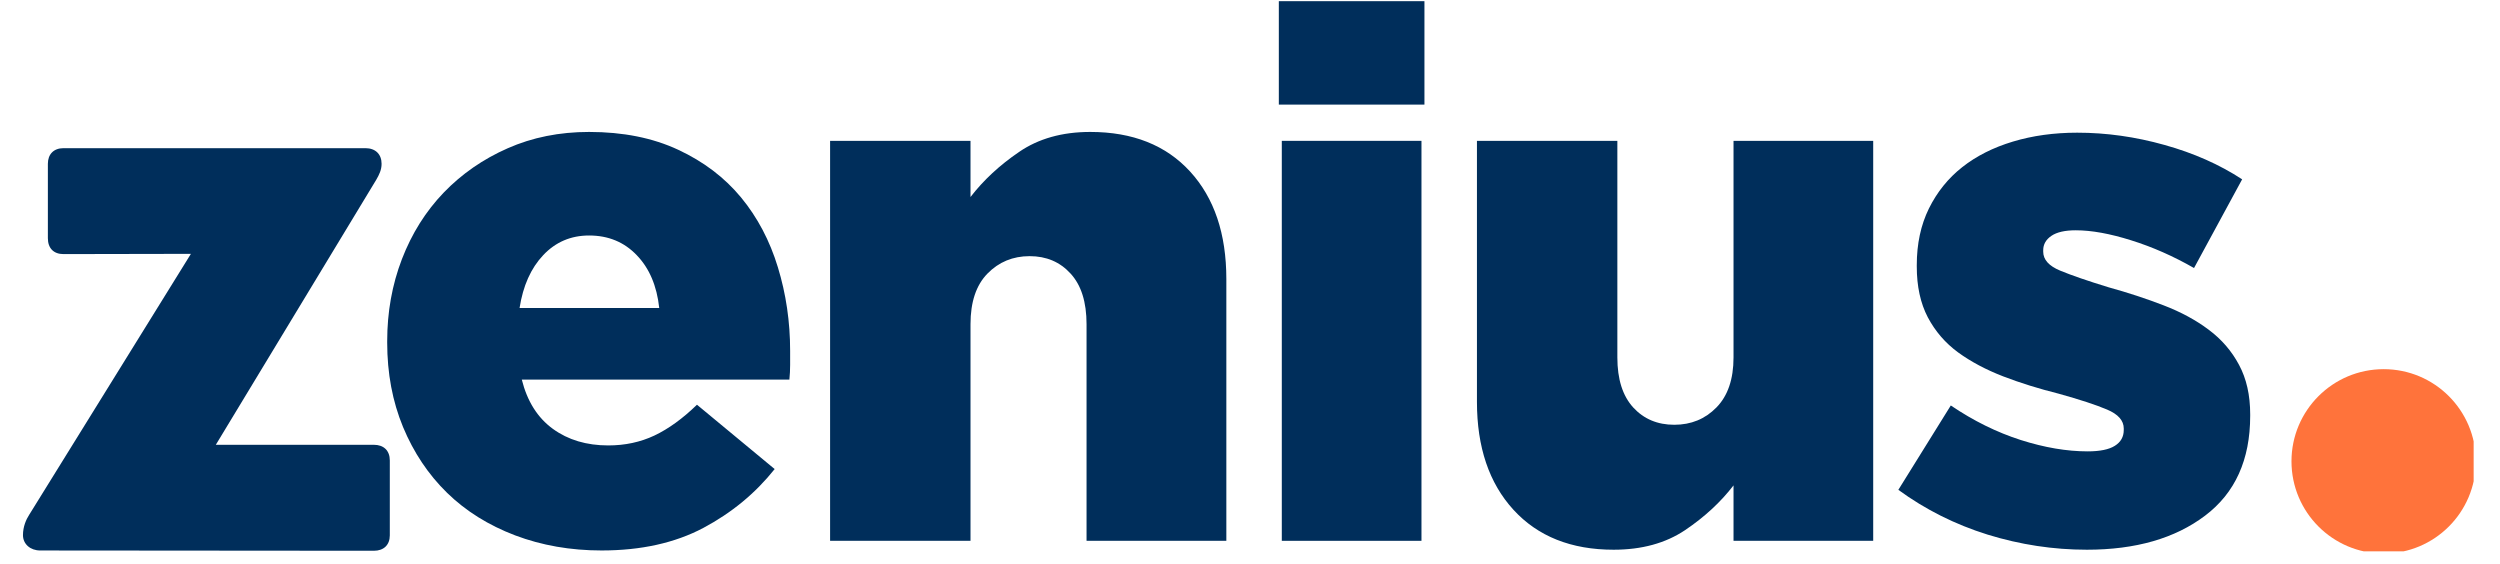 <?xml version="1.0" encoding="UTF-8"?>
<svg xmlns="http://www.w3.org/2000/svg" xmlns:xlink="http://www.w3.org/1999/xlink" width="421" zoomAndPan="magnify" viewBox="0 0 315.75 71.25" height="95" preserveAspectRatio="xMidYMid meet" version="1.0">
  <defs>
    <g></g>
    <clipPath id="a7fcdbfe0d">
      <path d="M 289.414 46.625 L 312.422 46.625 L 312.422 69.633 L 289.414 69.633 Z M 289.414 46.625 " clip-rule="nonzero"></path>
    </clipPath>
  </defs>
  <g fill="#002e5b" fill-opacity="1">
    <g transform="translate(46.106, 68.305)">
      <g>
        <path d="M 29.875 1.219 C 25.957 1.219 22.316 0.582 18.953 -0.688 C 15.586 -1.969 12.723 -3.758 10.359 -6.062 C 7.992 -8.375 6.141 -11.145 4.797 -14.375 C 3.461 -17.613 2.797 -21.164 2.797 -25.031 L 2.797 -25.219 C 2.797 -28.883 3.414 -32.336 4.656 -35.578 C 5.906 -38.816 7.664 -41.617 9.938 -43.984 C 12.219 -46.348 14.91 -48.211 18.016 -49.578 C 21.129 -50.953 24.555 -51.641 28.297 -51.641 C 32.586 -51.641 36.336 -50.891 39.547 -49.391 C 42.754 -47.898 45.398 -45.895 47.484 -43.375 C 49.566 -40.852 51.117 -37.91 52.141 -34.547 C 53.172 -31.18 53.688 -27.664 53.688 -24 C 53.688 -23.438 53.688 -22.844 53.688 -22.219 C 53.688 -21.602 53.656 -20.984 53.594 -20.359 L 19.797 -20.359 C 20.484 -17.617 21.789 -15.547 23.719 -14.141 C 25.645 -12.742 27.977 -12.047 30.719 -12.047 C 32.832 -12.047 34.773 -12.461 36.547 -13.297 C 38.328 -14.141 40.117 -15.438 41.922 -17.188 L 51.734 -9.062 C 49.305 -6.008 46.301 -3.531 42.719 -1.625 C 39.133 0.27 34.852 1.219 29.875 1.219 Z M 19.516 -29.406 L 37.156 -29.406 C 36.852 -32.207 35.906 -34.43 34.312 -36.078 C 32.727 -37.734 30.723 -38.562 28.297 -38.562 C 25.992 -38.562 24.062 -37.734 22.5 -36.078 C 20.945 -34.43 19.953 -32.207 19.516 -29.406 Z M 19.516 -29.406 "></path>
      </g>
    </g>
  </g>
  <g fill="#002e5b" fill-opacity="1">
    <g transform="translate(100.075, 68.305)">
      <g>
        <path d="M 4.766 0 L 4.766 -50.516 L 22.5 -50.516 L 22.5 -43.422 C 24.125 -45.535 26.164 -47.43 28.625 -49.109 C 31.082 -50.797 34.082 -51.641 37.625 -51.641 C 42.977 -51.641 47.18 -49.973 50.234 -46.641 C 53.285 -43.305 54.812 -38.781 54.812 -33.062 L 54.812 0 L 37.156 0 L 37.156 -27.359 C 37.156 -30.16 36.484 -32.289 35.141 -33.75 C 33.805 -35.219 32.082 -35.953 29.969 -35.953 C 27.852 -35.953 26.078 -35.219 24.641 -33.75 C 23.211 -32.289 22.5 -30.16 22.5 -27.359 L 22.5 0 Z M 4.766 0 "></path>
      </g>
    </g>
  </g>
  <g fill="#002e5b" fill-opacity="1">
    <g transform="translate(156.657, 68.305)">
      <g>
        <path d="M 4.859 -55.094 L 4.859 -68.156 L 23.25 -68.156 L 23.25 -55.094 Z M 5.234 0 L 5.234 -50.516 L 22.875 -50.516 L 22.875 0 Z M 5.234 0 "></path>
      </g>
    </g>
  </g>
  <g fill="#002e5b" fill-opacity="1">
    <g transform="translate(182.147, 68.305)">
      <g>
        <path d="M 21.656 1.125 C 16.301 1.125 12.082 -0.555 9 -3.922 C 5.926 -7.285 4.391 -11.828 4.391 -17.547 L 4.391 -50.516 L 22.125 -50.516 L 22.125 -23.156 C 22.125 -20.414 22.789 -18.312 24.125 -16.844 C 25.469 -15.383 27.195 -14.656 29.312 -14.656 C 31.438 -14.656 33.211 -15.383 34.641 -16.844 C 36.078 -18.312 36.797 -20.414 36.797 -23.156 L 36.797 -50.516 L 54.438 -50.516 L 54.438 0 L 36.797 0 L 36.797 -7 C 35.172 -4.883 33.129 -3 30.672 -1.344 C 28.211 0.301 25.207 1.125 21.656 1.125 Z M 21.656 1.125 "></path>
      </g>
    </g>
  </g>
  <g fill="#002e5b" fill-opacity="1">
    <g transform="translate(238.73, 68.305)">
      <g>
        <path d="M 24.844 1.125 C 20.602 1.125 16.426 0.488 12.312 -0.781 C 8.207 -2.062 4.445 -3.945 1.031 -6.438 L 7.656 -17.094 C 10.52 -15.156 13.461 -13.703 16.484 -12.734 C 19.504 -11.773 22.32 -11.297 24.938 -11.297 C 26.488 -11.297 27.633 -11.531 28.375 -12 C 29.125 -12.469 29.5 -13.133 29.5 -14 L 29.5 -14.188 C 29.5 -15.188 28.797 -15.984 27.391 -16.578 C 25.992 -17.172 23.961 -17.836 21.297 -18.578 C 18.797 -19.203 16.457 -19.93 14.281 -20.766 C 12.102 -21.609 10.203 -22.617 8.578 -23.797 C 6.961 -24.984 5.688 -26.461 4.75 -28.234 C 3.82 -30.016 3.359 -32.148 3.359 -34.641 L 3.359 -34.828 C 3.359 -37.504 3.867 -39.883 4.891 -41.969 C 5.922 -44.051 7.32 -45.789 9.094 -47.188 C 10.875 -48.594 13.008 -49.672 15.5 -50.422 C 17.988 -51.172 20.695 -51.547 23.625 -51.547 C 27.301 -51.547 30.973 -51.031 34.641 -50 C 38.316 -48.977 41.586 -47.531 44.453 -45.656 L 38.375 -34.453 C 35.758 -35.953 33.113 -37.117 30.438 -37.953 C 27.758 -38.797 25.426 -39.219 23.438 -39.219 C 22.07 -39.219 21.047 -38.984 20.359 -38.516 C 19.672 -38.047 19.328 -37.441 19.328 -36.703 L 19.328 -36.516 C 19.328 -35.516 20.039 -34.719 21.469 -34.125 C 22.906 -33.531 24.93 -32.832 27.547 -32.031 C 30.035 -31.344 32.367 -30.578 34.547 -29.734 C 36.723 -28.898 38.617 -27.875 40.234 -26.656 C 41.859 -25.445 43.133 -23.969 44.062 -22.219 C 45 -20.477 45.469 -18.395 45.469 -15.969 L 45.469 -15.781 C 45.469 -10.238 43.566 -6.035 39.766 -3.172 C 35.973 -0.305 31 1.125 24.844 1.125 Z M 24.844 1.125 "></path>
      </g>
    </g>
  </g>
  <g clip-path="url(#a7fcdbfe0d)">
    <path fill="#ff733b" d="M 301.059 46.625 C 307.488 46.625 312.699 51.836 312.699 58.266 C 312.699 64.695 307.488 69.91 301.059 69.91 C 294.629 69.91 289.414 64.695 289.414 58.266 C 289.414 51.836 294.629 46.625 301.059 46.625 Z M 301.059 46.625 " fill-opacity="1" fill-rule="evenodd"></path>
  </g>
  <g fill="#002e5b" fill-opacity="1">
    <g transform="translate(1.999, 69.526)">
      <g>
        <path d="M 45.227 -13.348 L 25.258 -13.348 L 45.527 -46.832 C 45.895 -47.469 46.195 -48.07 46.195 -48.84 C 46.195 -50.043 45.426 -50.812 44.156 -50.812 L 6.02 -50.812 C 4.785 -50.812 4.047 -50.043 4.047 -48.84 L 4.047 -39.441 C 4.047 -38.168 4.785 -37.434 6.02 -37.434 L 22.113 -37.465 L 1.672 -4.484 C 1.305 -3.914 0.902 -3.012 0.902 -1.941 C 0.902 -0.805 1.84 0 3.078 0 L 45.227 0.035 C 46.465 0.035 47.234 -0.703 47.234 -1.906 L 47.234 -11.375 C 47.234 -12.613 46.465 -13.348 45.227 -13.348 Z M 45.227 -13.348 "></path>
      </g>
    </g>
  </g>
</svg>
